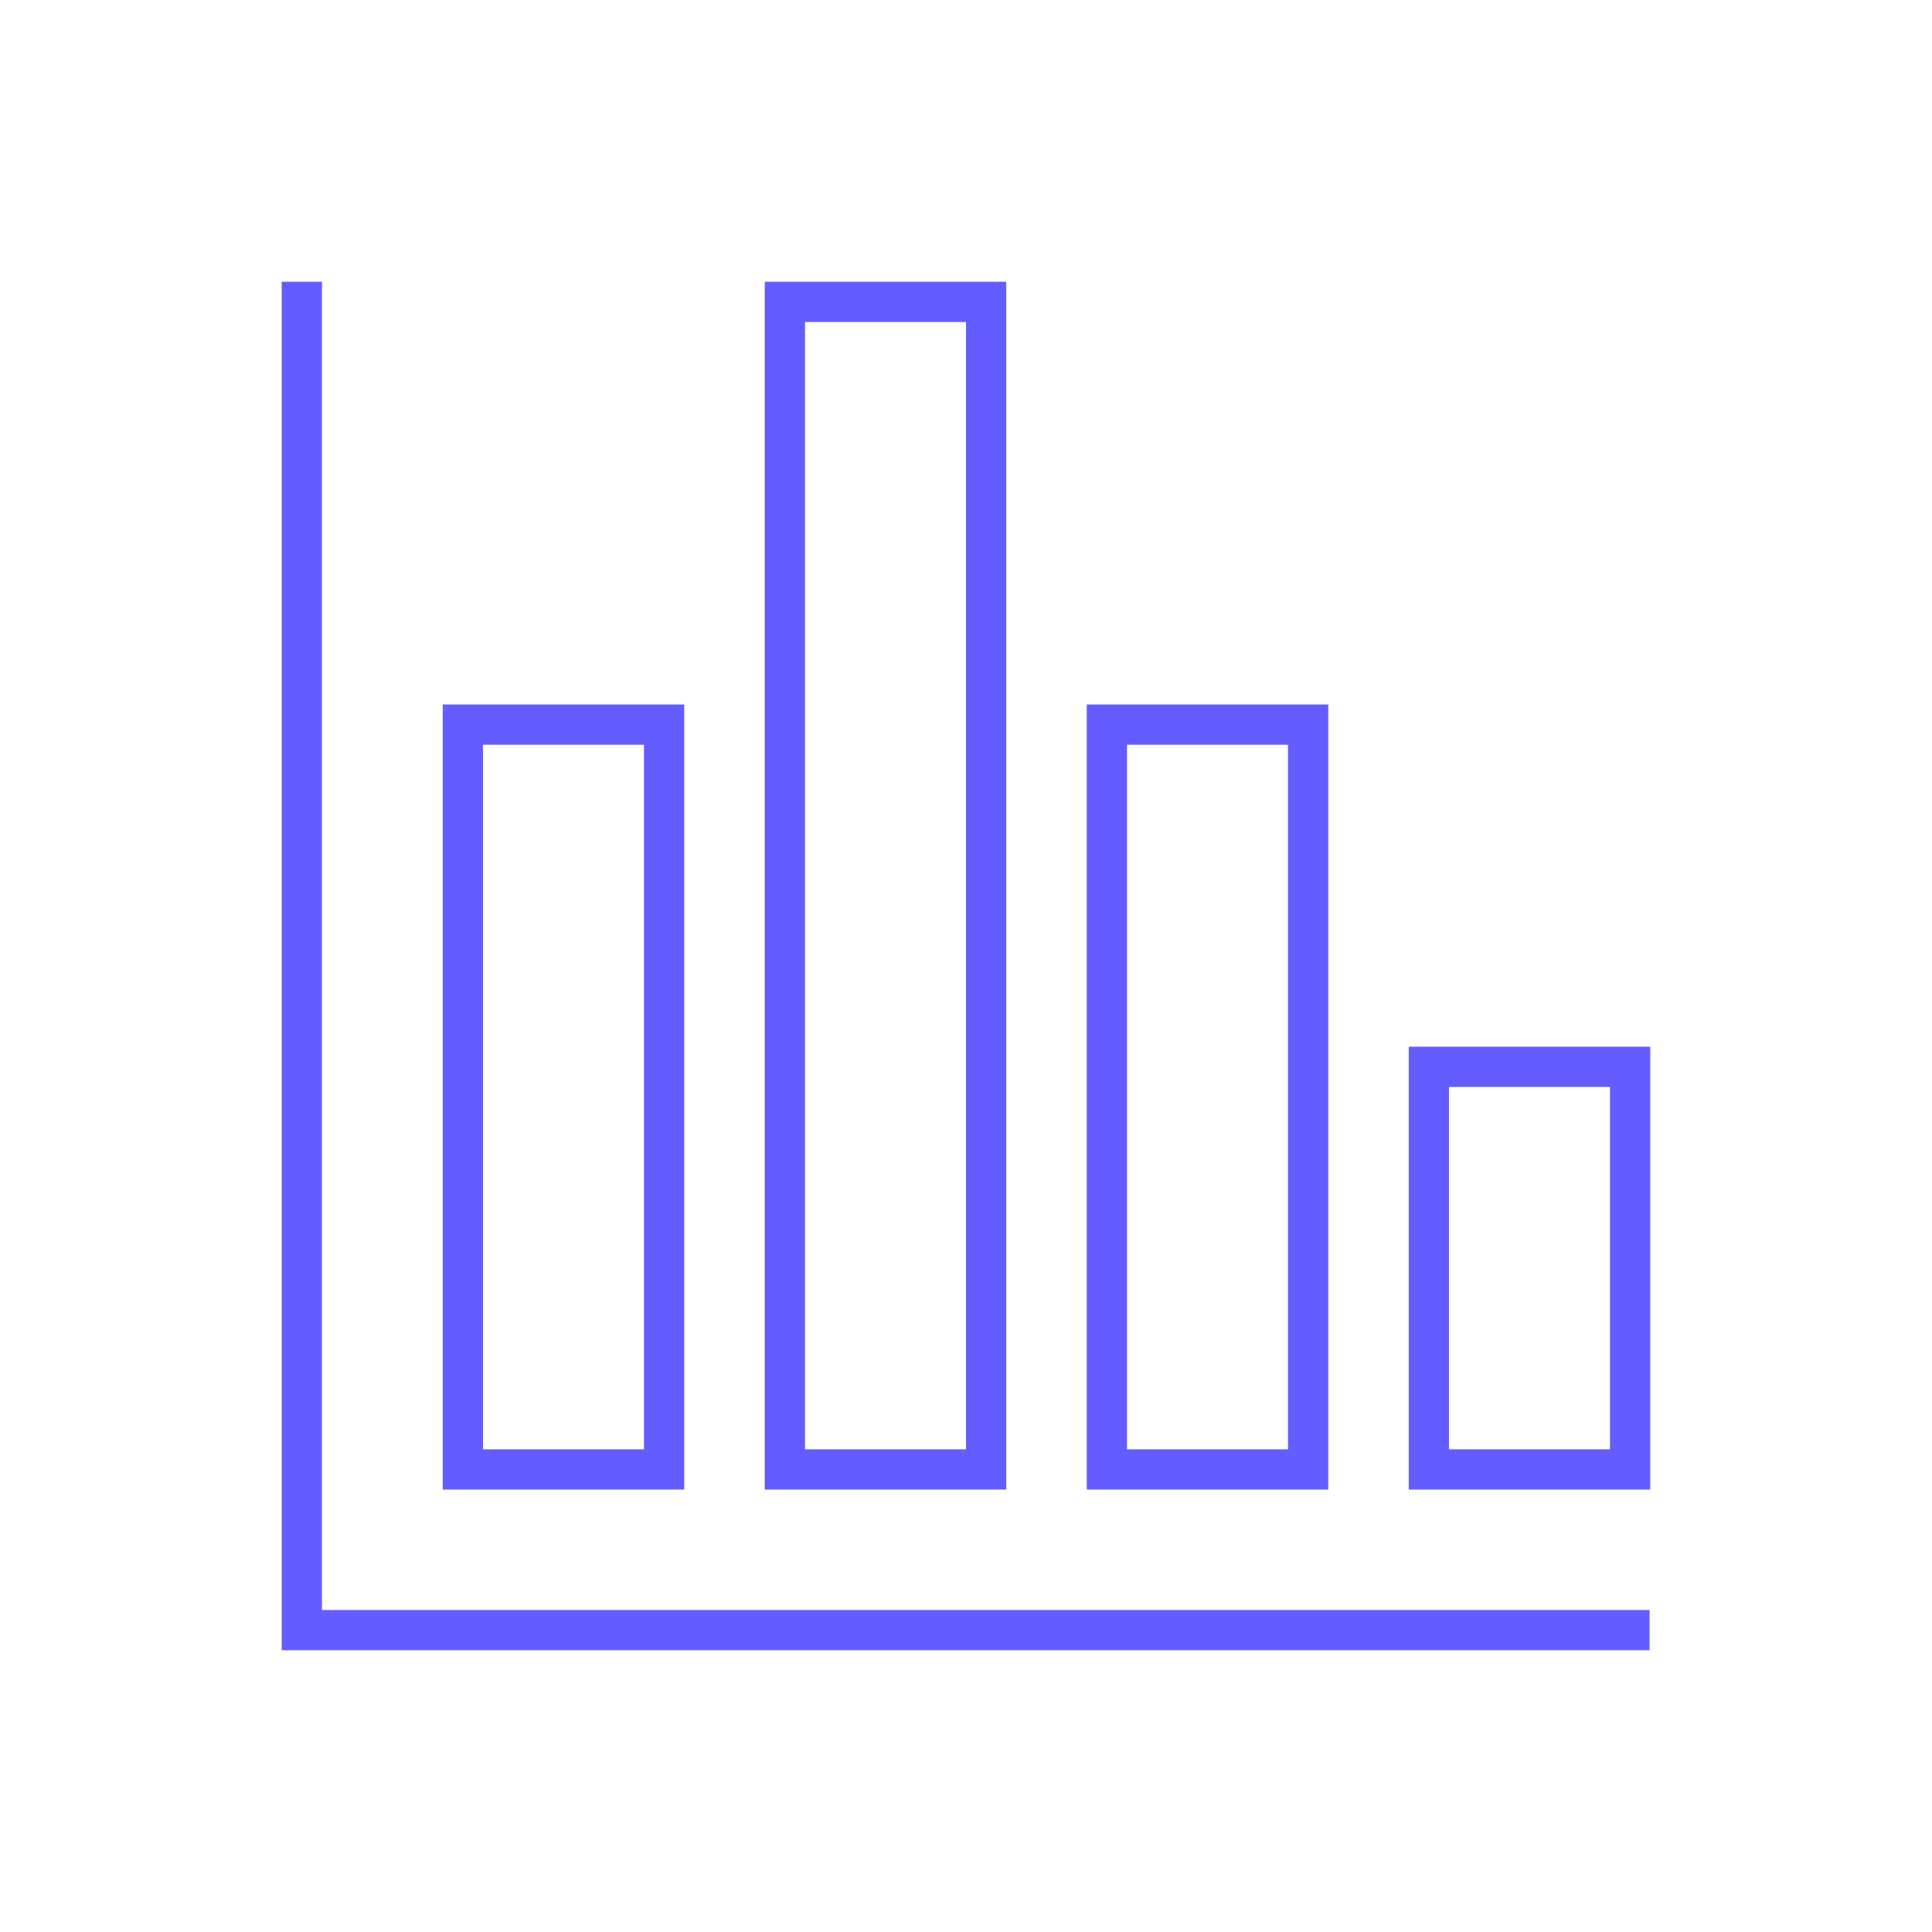 <svg xmlns="http://www.w3.org/2000/svg" xmlns:xlink="http://www.w3.org/1999/xlink" width="96" height="96"><defs><clipPath id="clip0"><rect x="600" y="178" width="96" height="96"></rect></clipPath></defs><g clip-path="url(#clip0)" transform="translate(-600 -178)"><path d="M615.998 192 613.998 192 613.998 260 681.967 260 681.967 258 615.998 258 615.998 192Z" fill="#635DFF"></path><path d="M634 252.016 634 213.006 622 213.006 622 252.016ZM624 215.006 632 215.006 632 250.016 624 250.016Z" fill="#635DFF"></path><path d="M650 252.016 650 192 638 192 638 252.016ZM640 194 648 194 648 250.016 640 250.016Z" fill="#635DFF"></path><path d="M666 252.016 666 213.006 654 213.006 654 252.016ZM656 215.006 664 215.006 664 250.016 656 250.016Z" fill="#635DFF"></path><path d="M670 252.016 682 252.016 682 230.011 670 230.011ZM672 232.011 680 232.011 680 250.016 672 250.016Z" fill="#635DFF"></path></g></svg>